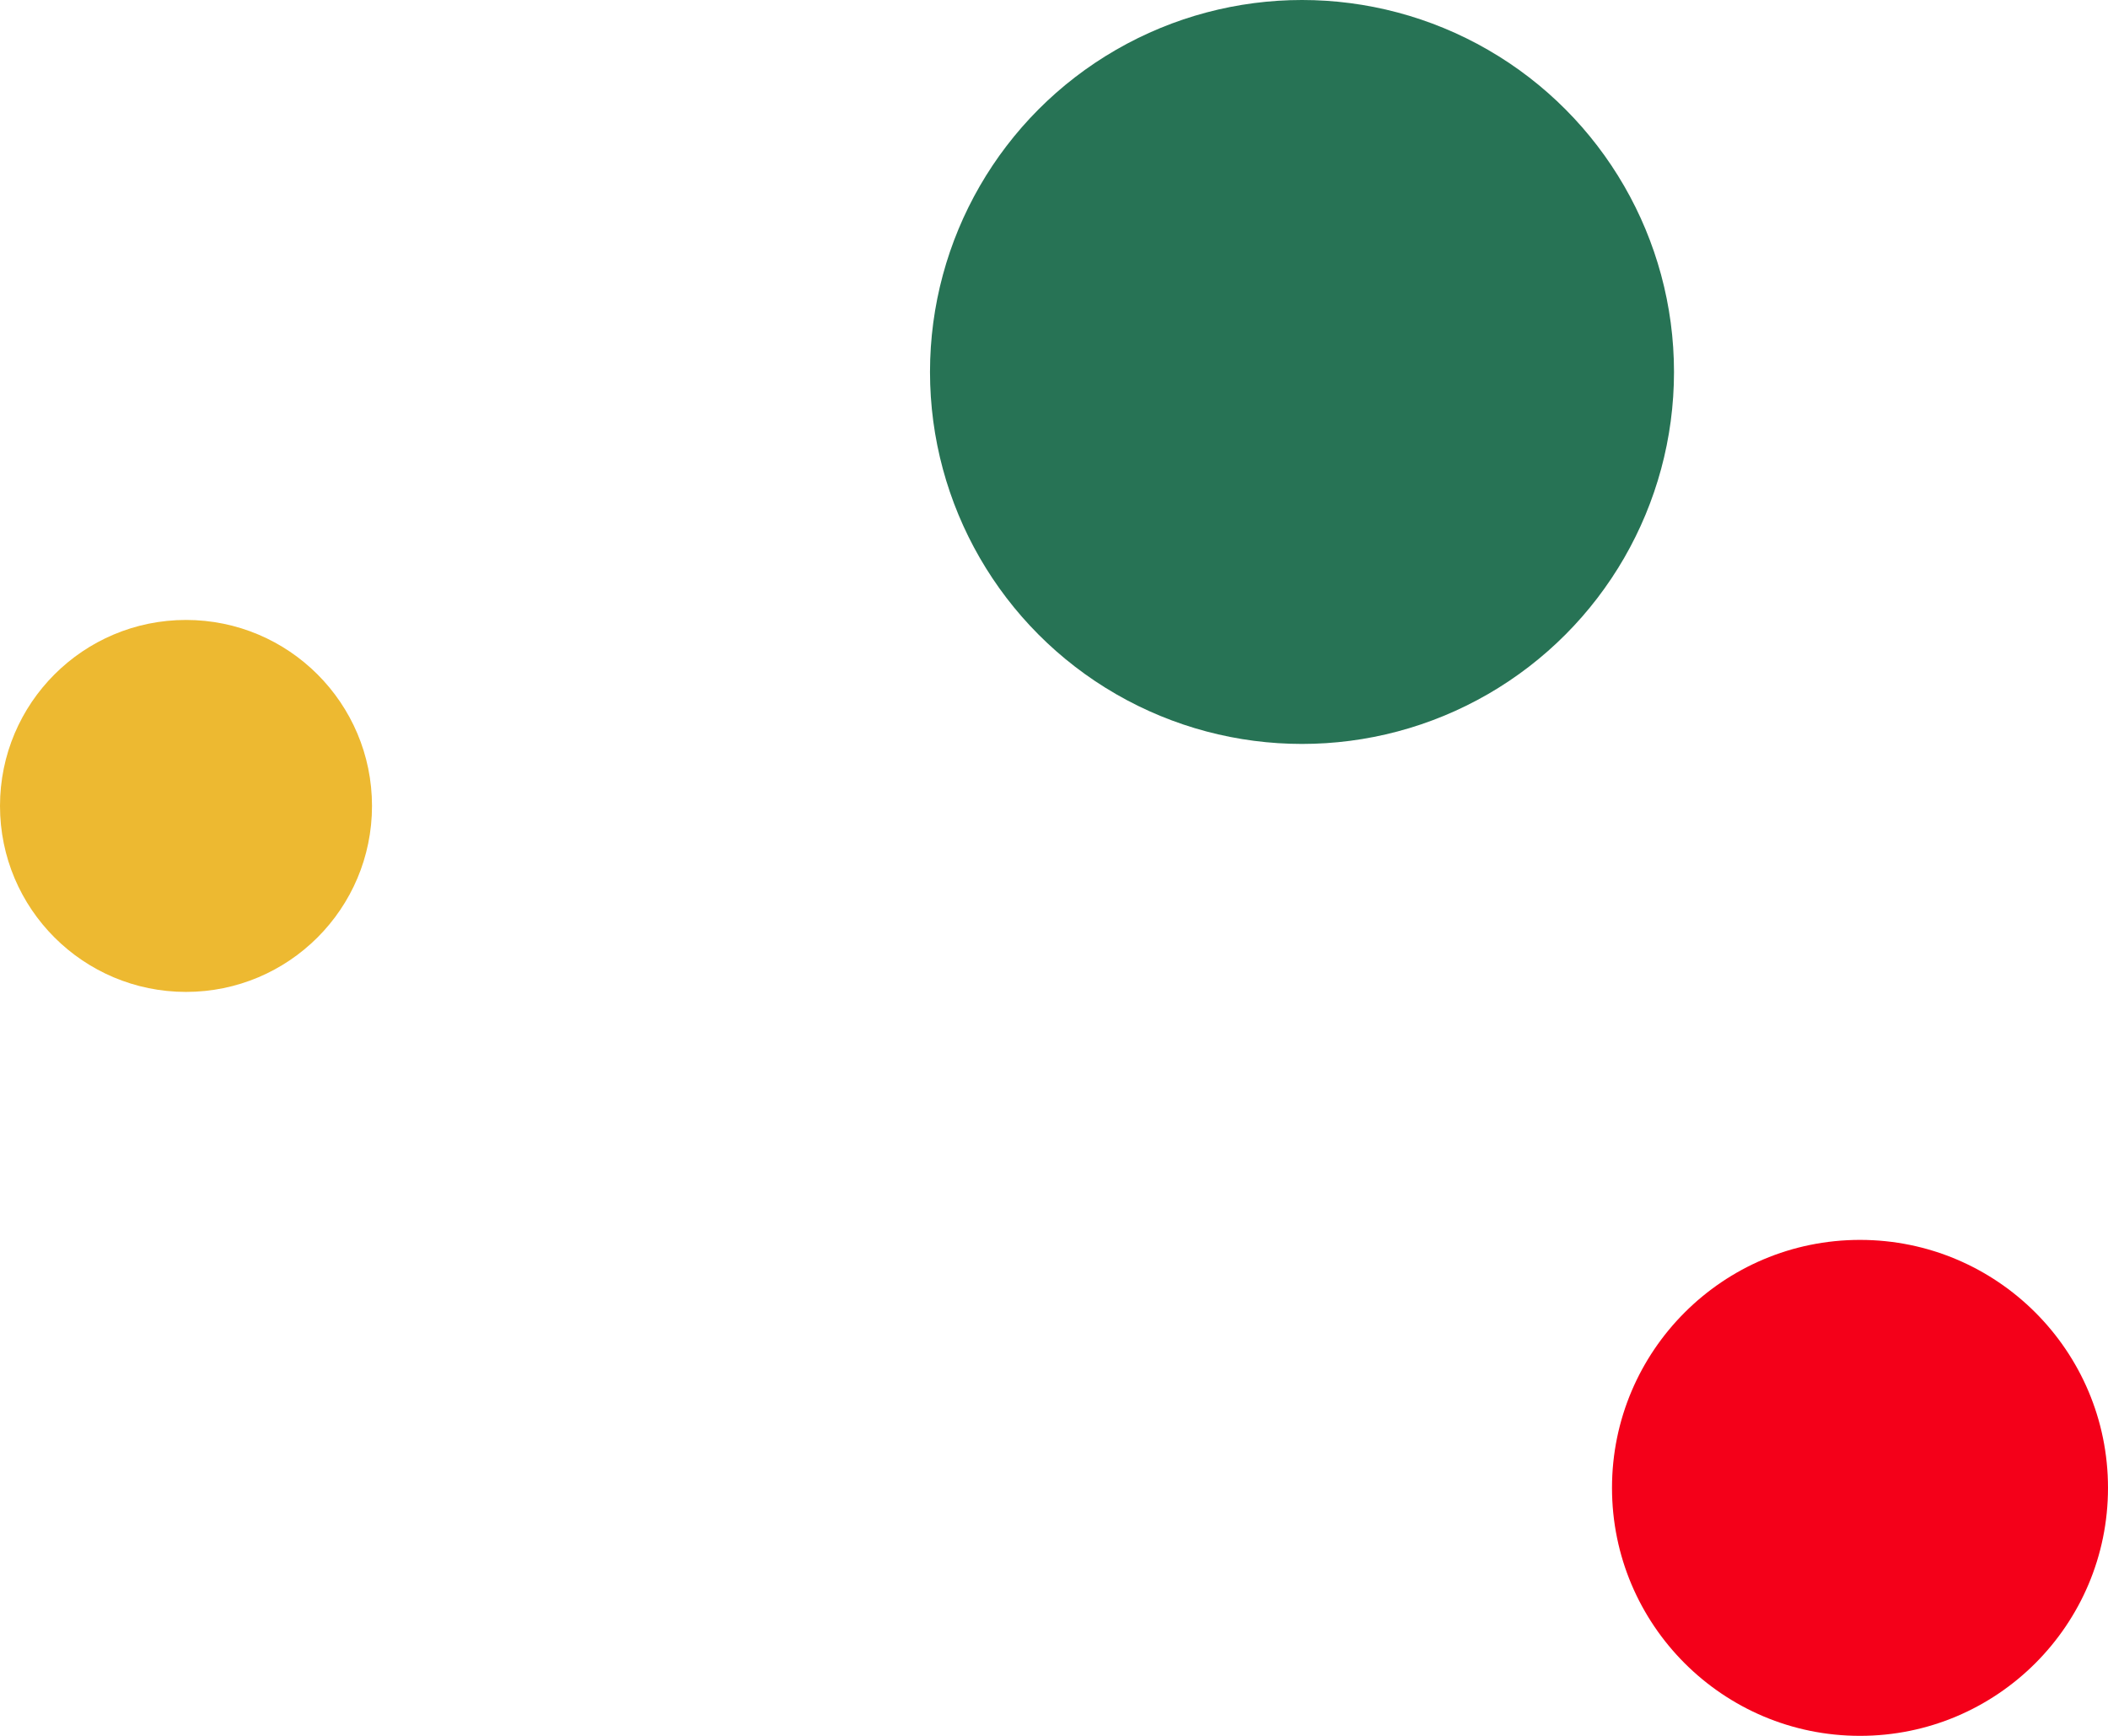<?xml version="1.0" encoding="UTF-8"?> <svg xmlns="http://www.w3.org/2000/svg" width="68" height="56" viewBox="0 0 68 56" fill="none"> <circle cx="6" cy="26" r="6" fill="#EDB931"></circle> <circle cx="60" cy="48" r="8" fill="#F40019"></circle> <circle cx="42" cy="12" r="12" fill="#277355"></circle> </svg> 